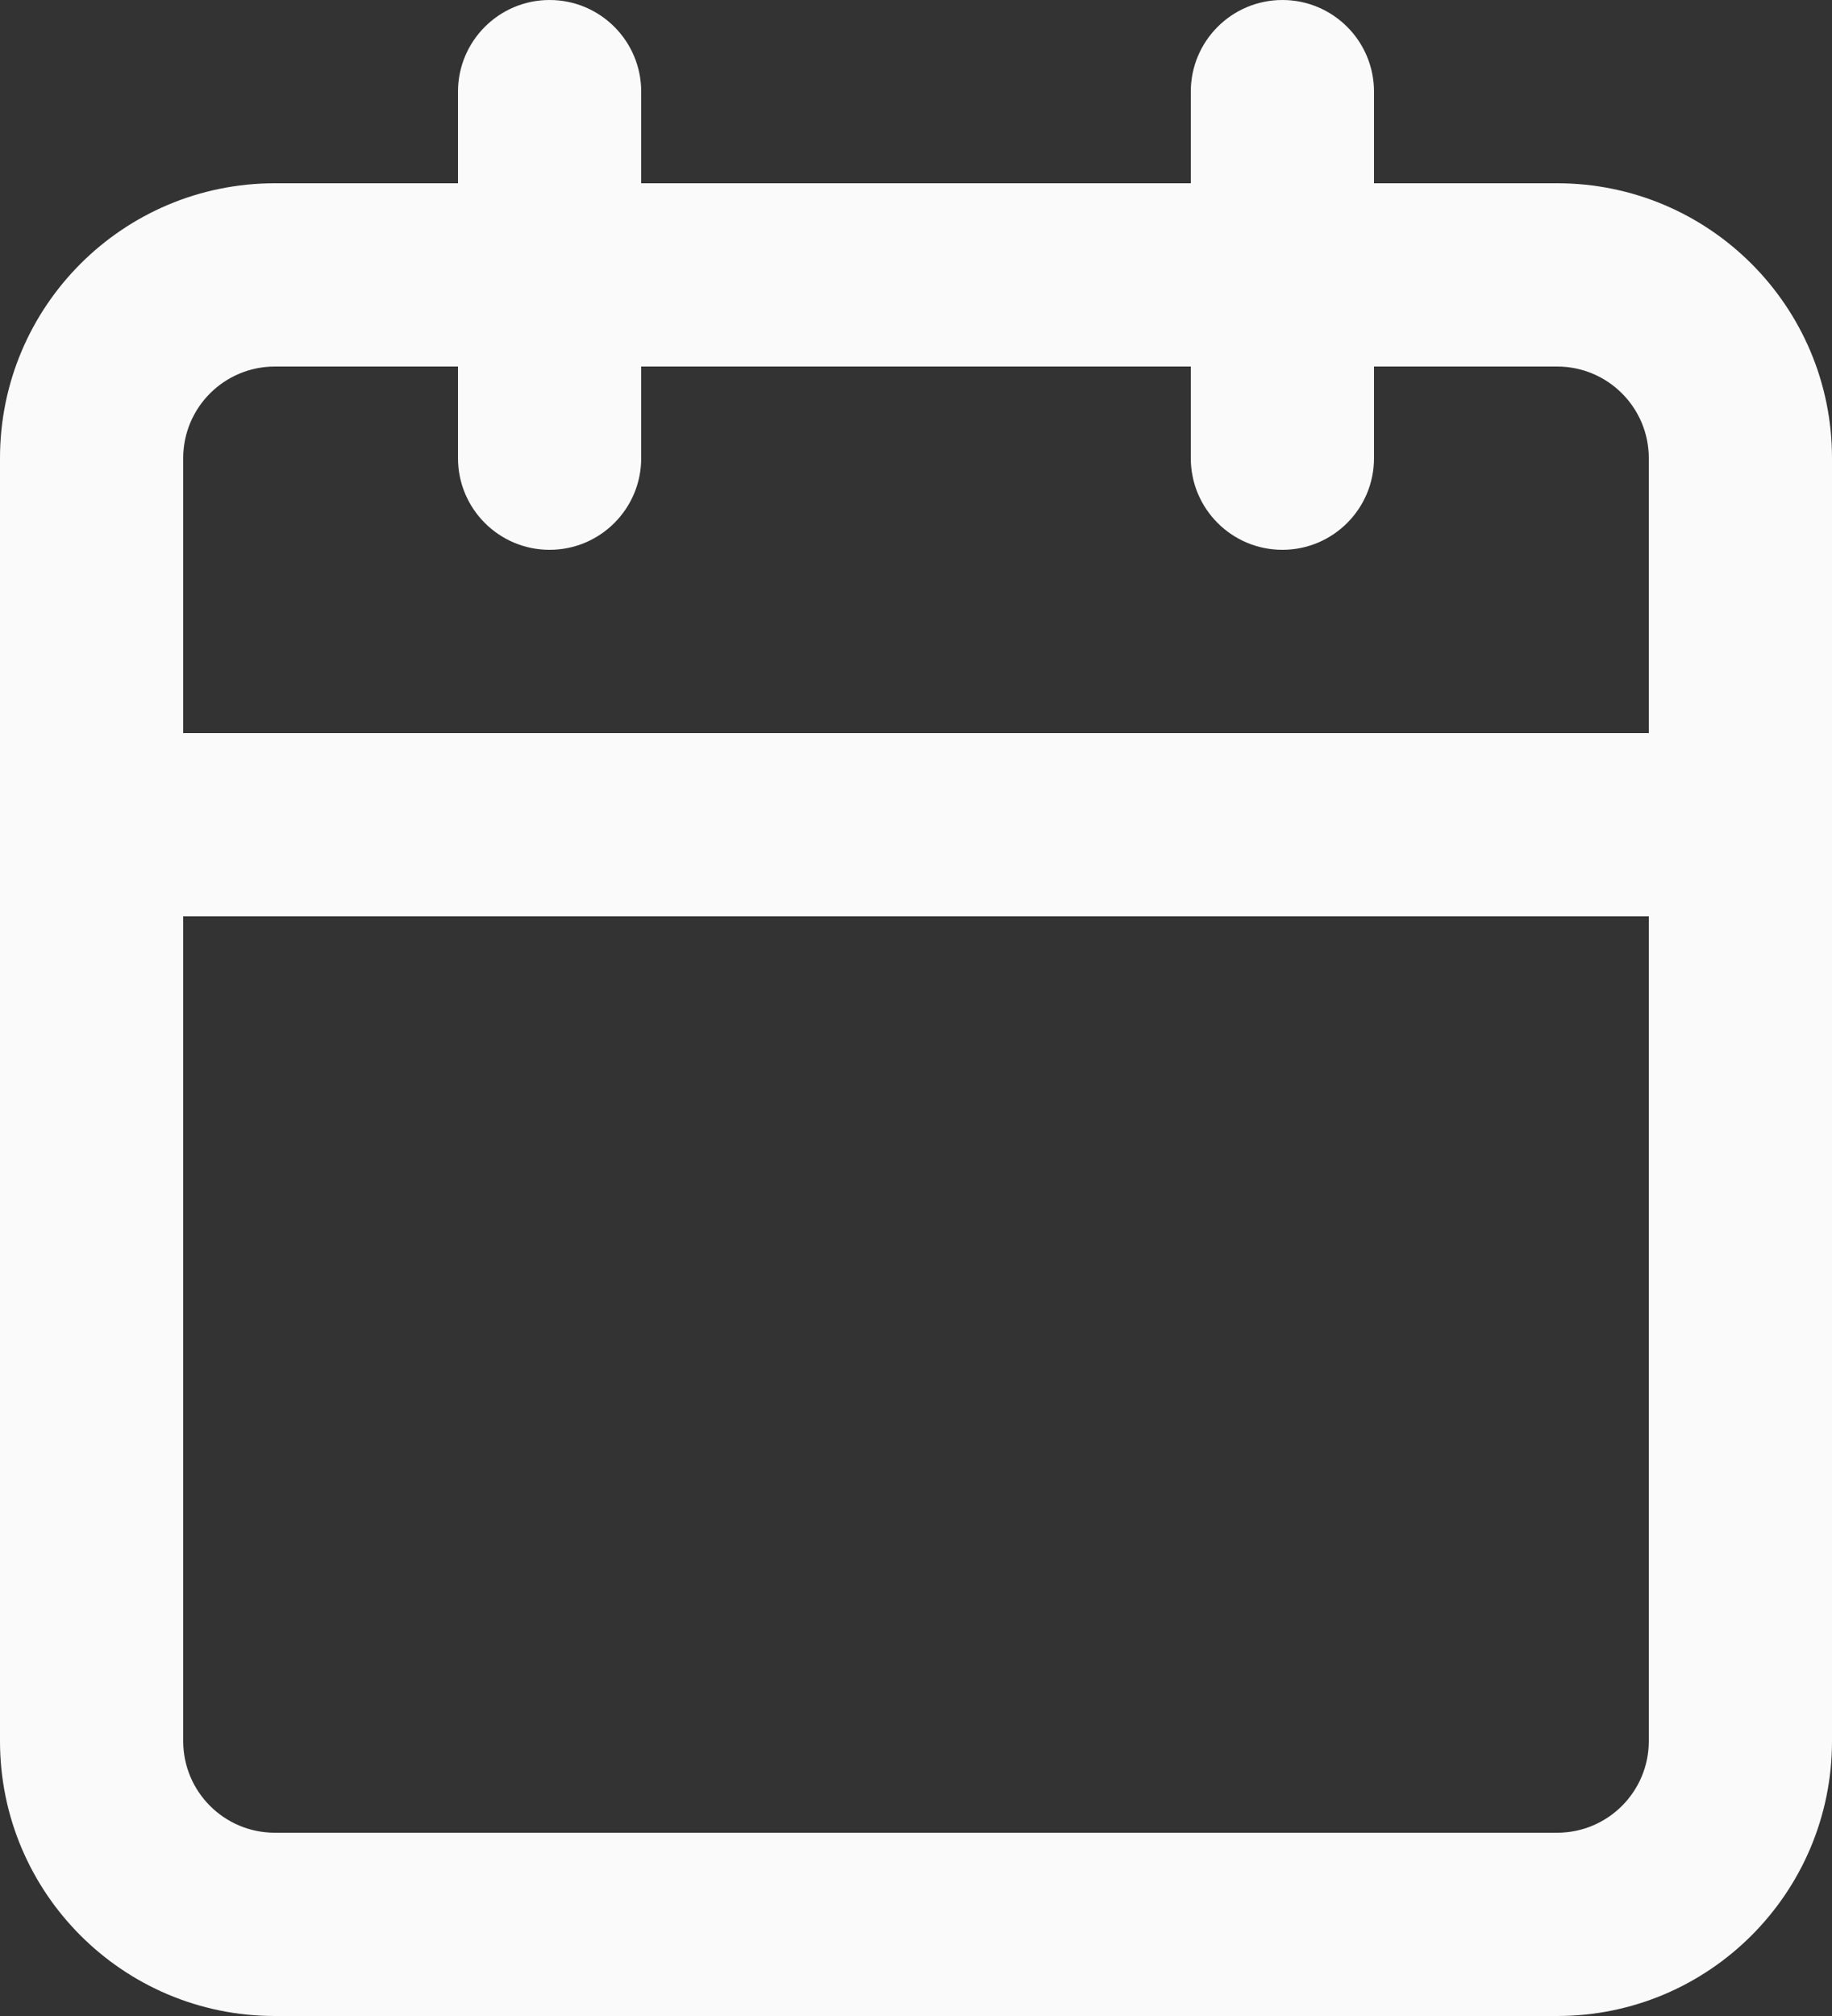 <?xml version="1.0" encoding="UTF-8"?> <svg xmlns="http://www.w3.org/2000/svg" width="80" height="88" viewBox="0 0 80 88" fill="none"><rect x="0" y="0" width="80" height="88" fill="#333333" stroke="none"/> <path fill-rule="evenodd" clip-rule="evenodd" d="M60 4C60 1.791 58.209 0 56 0C53.791 0 52 1.791 52 4V8H28V4C28 1.791 26.209 0 24 0C21.791 0 20 1.791 20 4V8H12C5.373 8 0 13.373 0 20V36V76C0 82.627 5.373 88 12 88H68C74.627 88 80 82.627 80 76V36V20C80 13.373 74.627 8 68 8H60V4ZM72 32V20C72 17.791 70.209 16 68 16H60V20C60 22.209 58.209 24 56 24C53.791 24 52 22.209 52 20V16H28V20C28 22.209 26.209 24 24 24C21.791 24 20 22.209 20 20V16H12C9.791 16 8 17.791 8 20V32H72ZM8 40H72V76C72 78.209 70.209 80 68 80H12C9.791 80 8 78.209 8 76V40Z" fill="#FAFAFA"></path> </svg> 